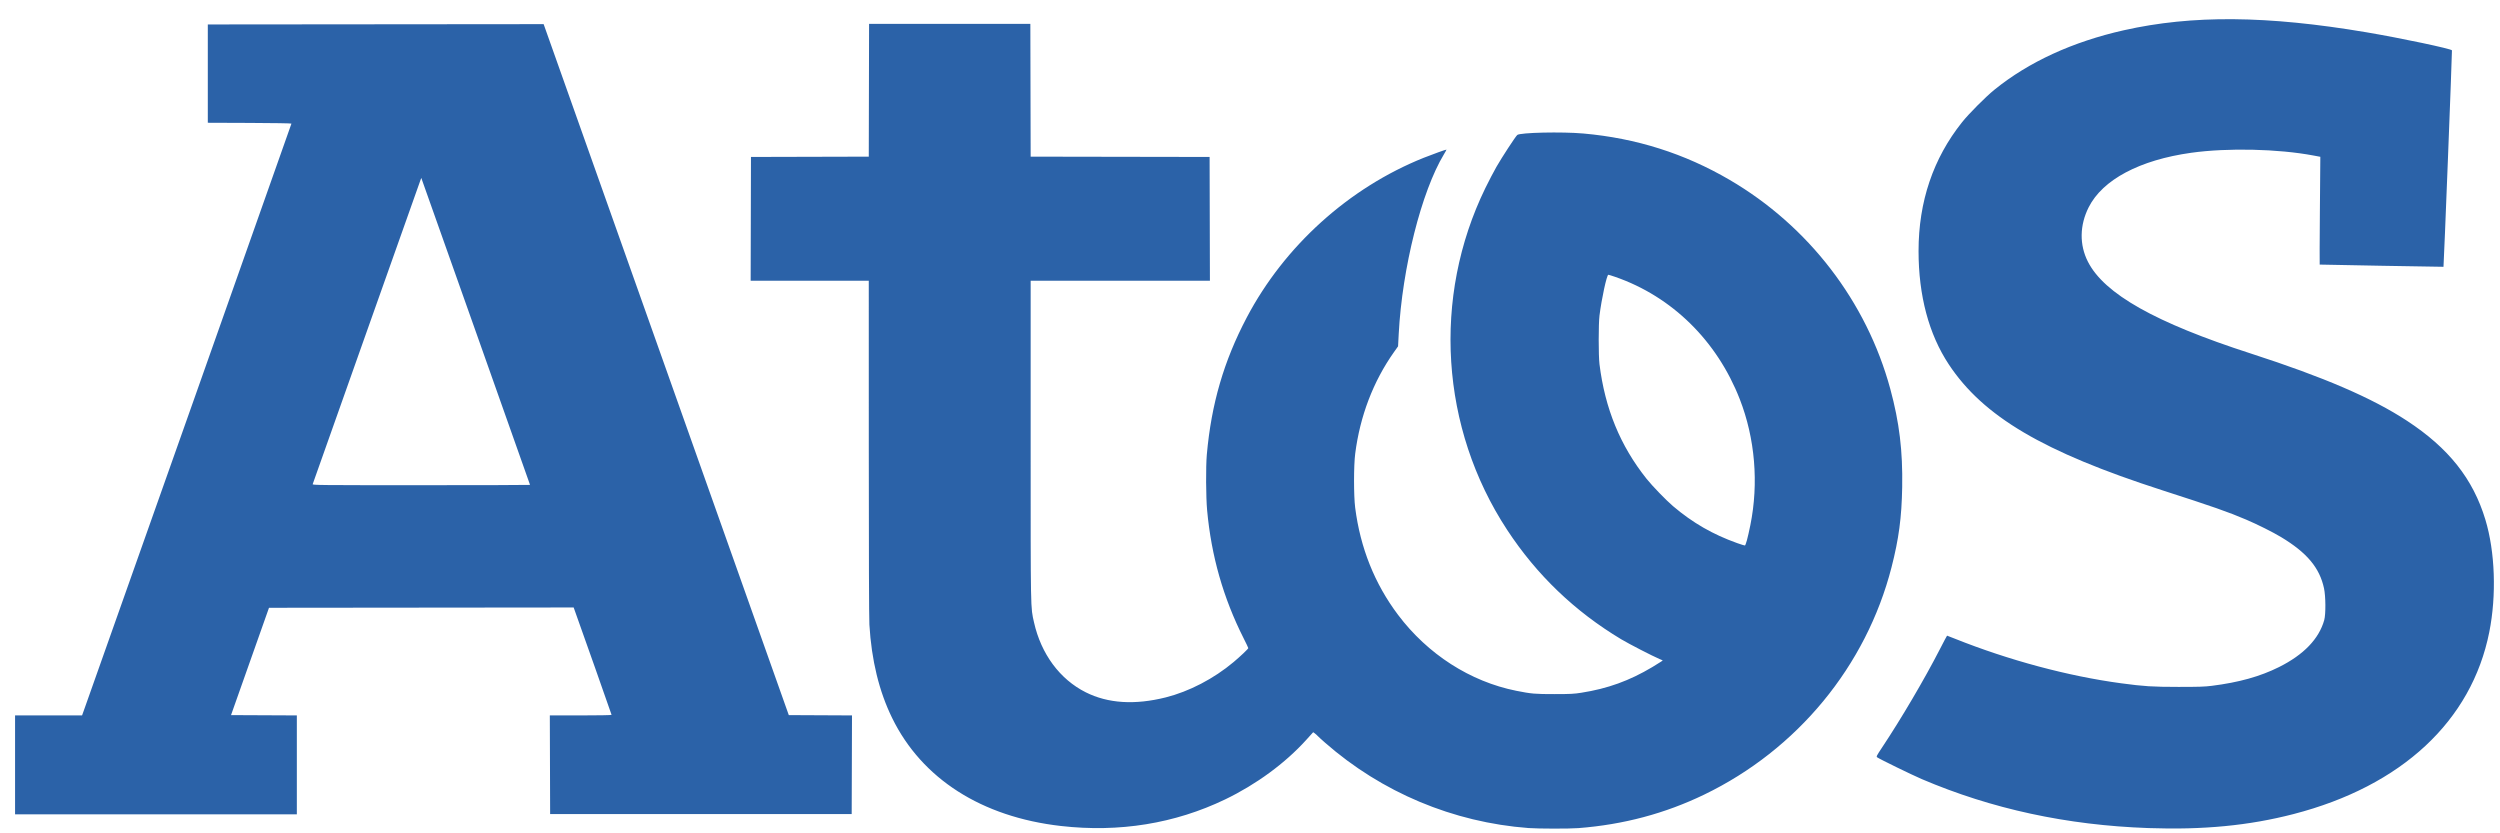 <svg width="114" height="38" viewBox="0 0 114 38" fill="none" xmlns="http://www.w3.org/2000/svg">
<path d="M24.17 22.111C24.17 22.103 23.08 19.024 21.748 15.269C20.415 11.514 19.3 8.368 19.269 8.278L19.212 8.114L19.179 8.196C19.161 8.241 18.05 11.372 16.712 15.153C15.373 18.935 14.27 22.05 14.259 22.077C14.241 22.122 14.488 22.125 19.205 22.125C21.936 22.125 24.17 22.118 24.17 22.111ZM0.687 32.623H3.742L3.867 32.274C4.418 30.734 13.29 5.654 13.29 5.636C13.29 5.623 12.431 5.609 11.383 5.605L9.476 5.598V1.115L24.79 1.101L35.969 32.609L38.851 32.623L38.837 37.12H25.086L25.072 32.623H26.48C27.279 32.623 27.888 32.612 27.888 32.598C27.888 32.579 26.465 28.546 26.215 27.859L26.159 27.701L12.266 27.715L10.535 32.609L13.536 32.623V37.133H0.687V32.623ZM97.966 37.76C94.252 37.63 90.828 36.889 87.636 35.528C87.168 35.327 85.691 34.606 85.595 34.531C85.555 34.499 85.577 34.454 85.823 34.085C86.692 32.78 87.756 30.971 88.449 29.622C88.628 29.273 88.78 28.986 88.786 28.986C88.792 28.986 88.954 29.049 89.146 29.126C91.604 30.108 94.31 30.833 96.726 31.158C97.776 31.299 98.144 31.322 99.337 31.323C100.261 31.323 100.528 31.315 100.854 31.274C102.095 31.118 103.066 30.847 103.928 30.416C105.052 29.853 105.745 29.132 105.985 28.276C106.059 28.011 106.053 27.188 105.975 26.826C105.772 25.887 105.198 25.202 104.012 24.488C103.641 24.265 102.94 23.914 102.426 23.695C101.603 23.343 100.92 23.105 98.599 22.356C93.17 20.605 90.437 18.993 88.864 16.615C87.955 15.24 87.486 13.481 87.486 11.444C87.486 9.198 88.153 7.224 89.472 5.571C89.776 5.189 90.553 4.409 90.944 4.093C92.51 2.824 94.512 1.905 96.849 1.379C99.964 0.678 103.38 0.707 107.908 1.472C109.478 1.738 111.782 2.224 111.809 2.296C111.822 2.33 111.437 12.151 111.423 12.166C111.418 12.171 105.854 12.071 105.778 12.065C105.772 12.065 105.776 10.958 105.787 9.607L105.807 7.15L105.497 7.092C103.877 6.787 101.58 6.736 99.925 6.966C97.57 7.294 95.878 8.193 95.243 9.453C94.83 10.273 94.817 11.163 95.208 11.932C95.954 13.401 98.285 14.715 102.645 16.123C105.965 17.196 108.168 18.145 109.761 19.189C111.658 20.432 112.771 21.835 113.333 23.695C113.777 25.16 113.846 27.144 113.511 28.824C112.704 32.88 109.515 35.845 104.586 37.121C102.556 37.647 100.468 37.849 97.966 37.76ZM79.659 24.638C79.695 24.511 79.765 24.198 79.817 23.942C80.202 22.033 80.03 19.987 79.333 18.201C78.296 15.541 76.243 13.524 73.657 12.627C73.501 12.573 73.359 12.529 73.34 12.529C73.269 12.529 73.03 13.633 72.937 14.388C72.889 14.77 72.889 16.218 72.936 16.602C73.186 18.628 73.882 20.325 75.083 21.833C75.342 22.158 75.978 22.815 76.291 23.081C77.186 23.841 78.103 24.369 79.216 24.766C79.396 24.83 79.556 24.879 79.57 24.875C79.584 24.872 79.624 24.765 79.659 24.638ZM69.702 37.759C66.264 37.5 63.009 36.134 60.421 33.865C60.263 33.727 60.109 33.586 60.079 33.552C60.049 33.519 59.992 33.468 59.953 33.44L59.881 33.389L59.563 33.741C58.603 34.803 57.287 35.769 55.869 36.452C53.572 37.557 51.037 37.968 48.378 37.665C44.762 37.253 42.038 35.511 40.684 32.745C40.086 31.526 39.74 30.105 39.644 28.481C39.627 28.191 39.617 25.154 39.617 20.409L39.616 12.802H34.23L34.244 7.157L39.616 7.143L39.63 1.088H46.984L46.998 7.143L55.158 7.157L55.172 12.802H46.998V20.081C46.998 28.01 46.992 27.671 47.151 28.38C47.474 29.822 48.328 30.976 49.509 31.568C50.525 32.078 51.747 32.155 53.158 31.801C54.227 31.532 55.35 30.948 56.252 30.19C56.556 29.935 56.922 29.588 56.922 29.554C56.922 29.539 56.825 29.334 56.706 29.099C55.78 27.261 55.237 25.354 55.045 23.273C54.99 22.665 54.982 21.282 55.031 20.73C55.236 18.423 55.805 16.469 56.849 14.484C58.568 11.216 61.512 8.559 64.928 7.193C65.318 7.037 65.948 6.811 65.96 6.822C65.964 6.827 65.912 6.922 65.844 7.035C64.82 8.728 63.941 12.217 63.782 15.22L63.752 15.792L63.567 16.053C62.62 17.391 62.016 18.973 61.797 20.689C61.727 21.232 61.727 22.606 61.796 23.15C62.03 24.984 62.684 26.62 63.751 28.037C65.104 29.834 67.041 31.079 69.142 31.5C69.831 31.638 69.998 31.652 70.891 31.651C71.613 31.651 71.777 31.641 72.108 31.589C73.312 31.4 74.297 31.044 75.347 30.418C75.535 30.306 75.719 30.192 75.756 30.164L75.822 30.113L75.674 30.051C75.359 29.918 74.278 29.361 73.926 29.15C71.806 27.878 70.074 26.217 68.725 24.161C65.681 19.524 65.301 13.563 67.732 8.576C67.887 8.259 68.115 7.822 68.239 7.606C68.485 7.176 69.105 6.227 69.187 6.155C69.314 6.043 71.225 6.001 72.204 6.088C74.616 6.303 76.812 6.999 78.866 8.199C82.466 10.302 85.117 13.751 86.198 17.739C86.611 19.263 86.768 20.561 86.74 22.211C86.716 23.596 86.587 24.57 86.253 25.87C85.096 30.375 81.959 34.182 77.714 36.233C75.926 37.097 74.026 37.603 71.974 37.762C71.564 37.794 70.14 37.792 69.702 37.759Z" fill="#2B62A8"/>
</svg>
